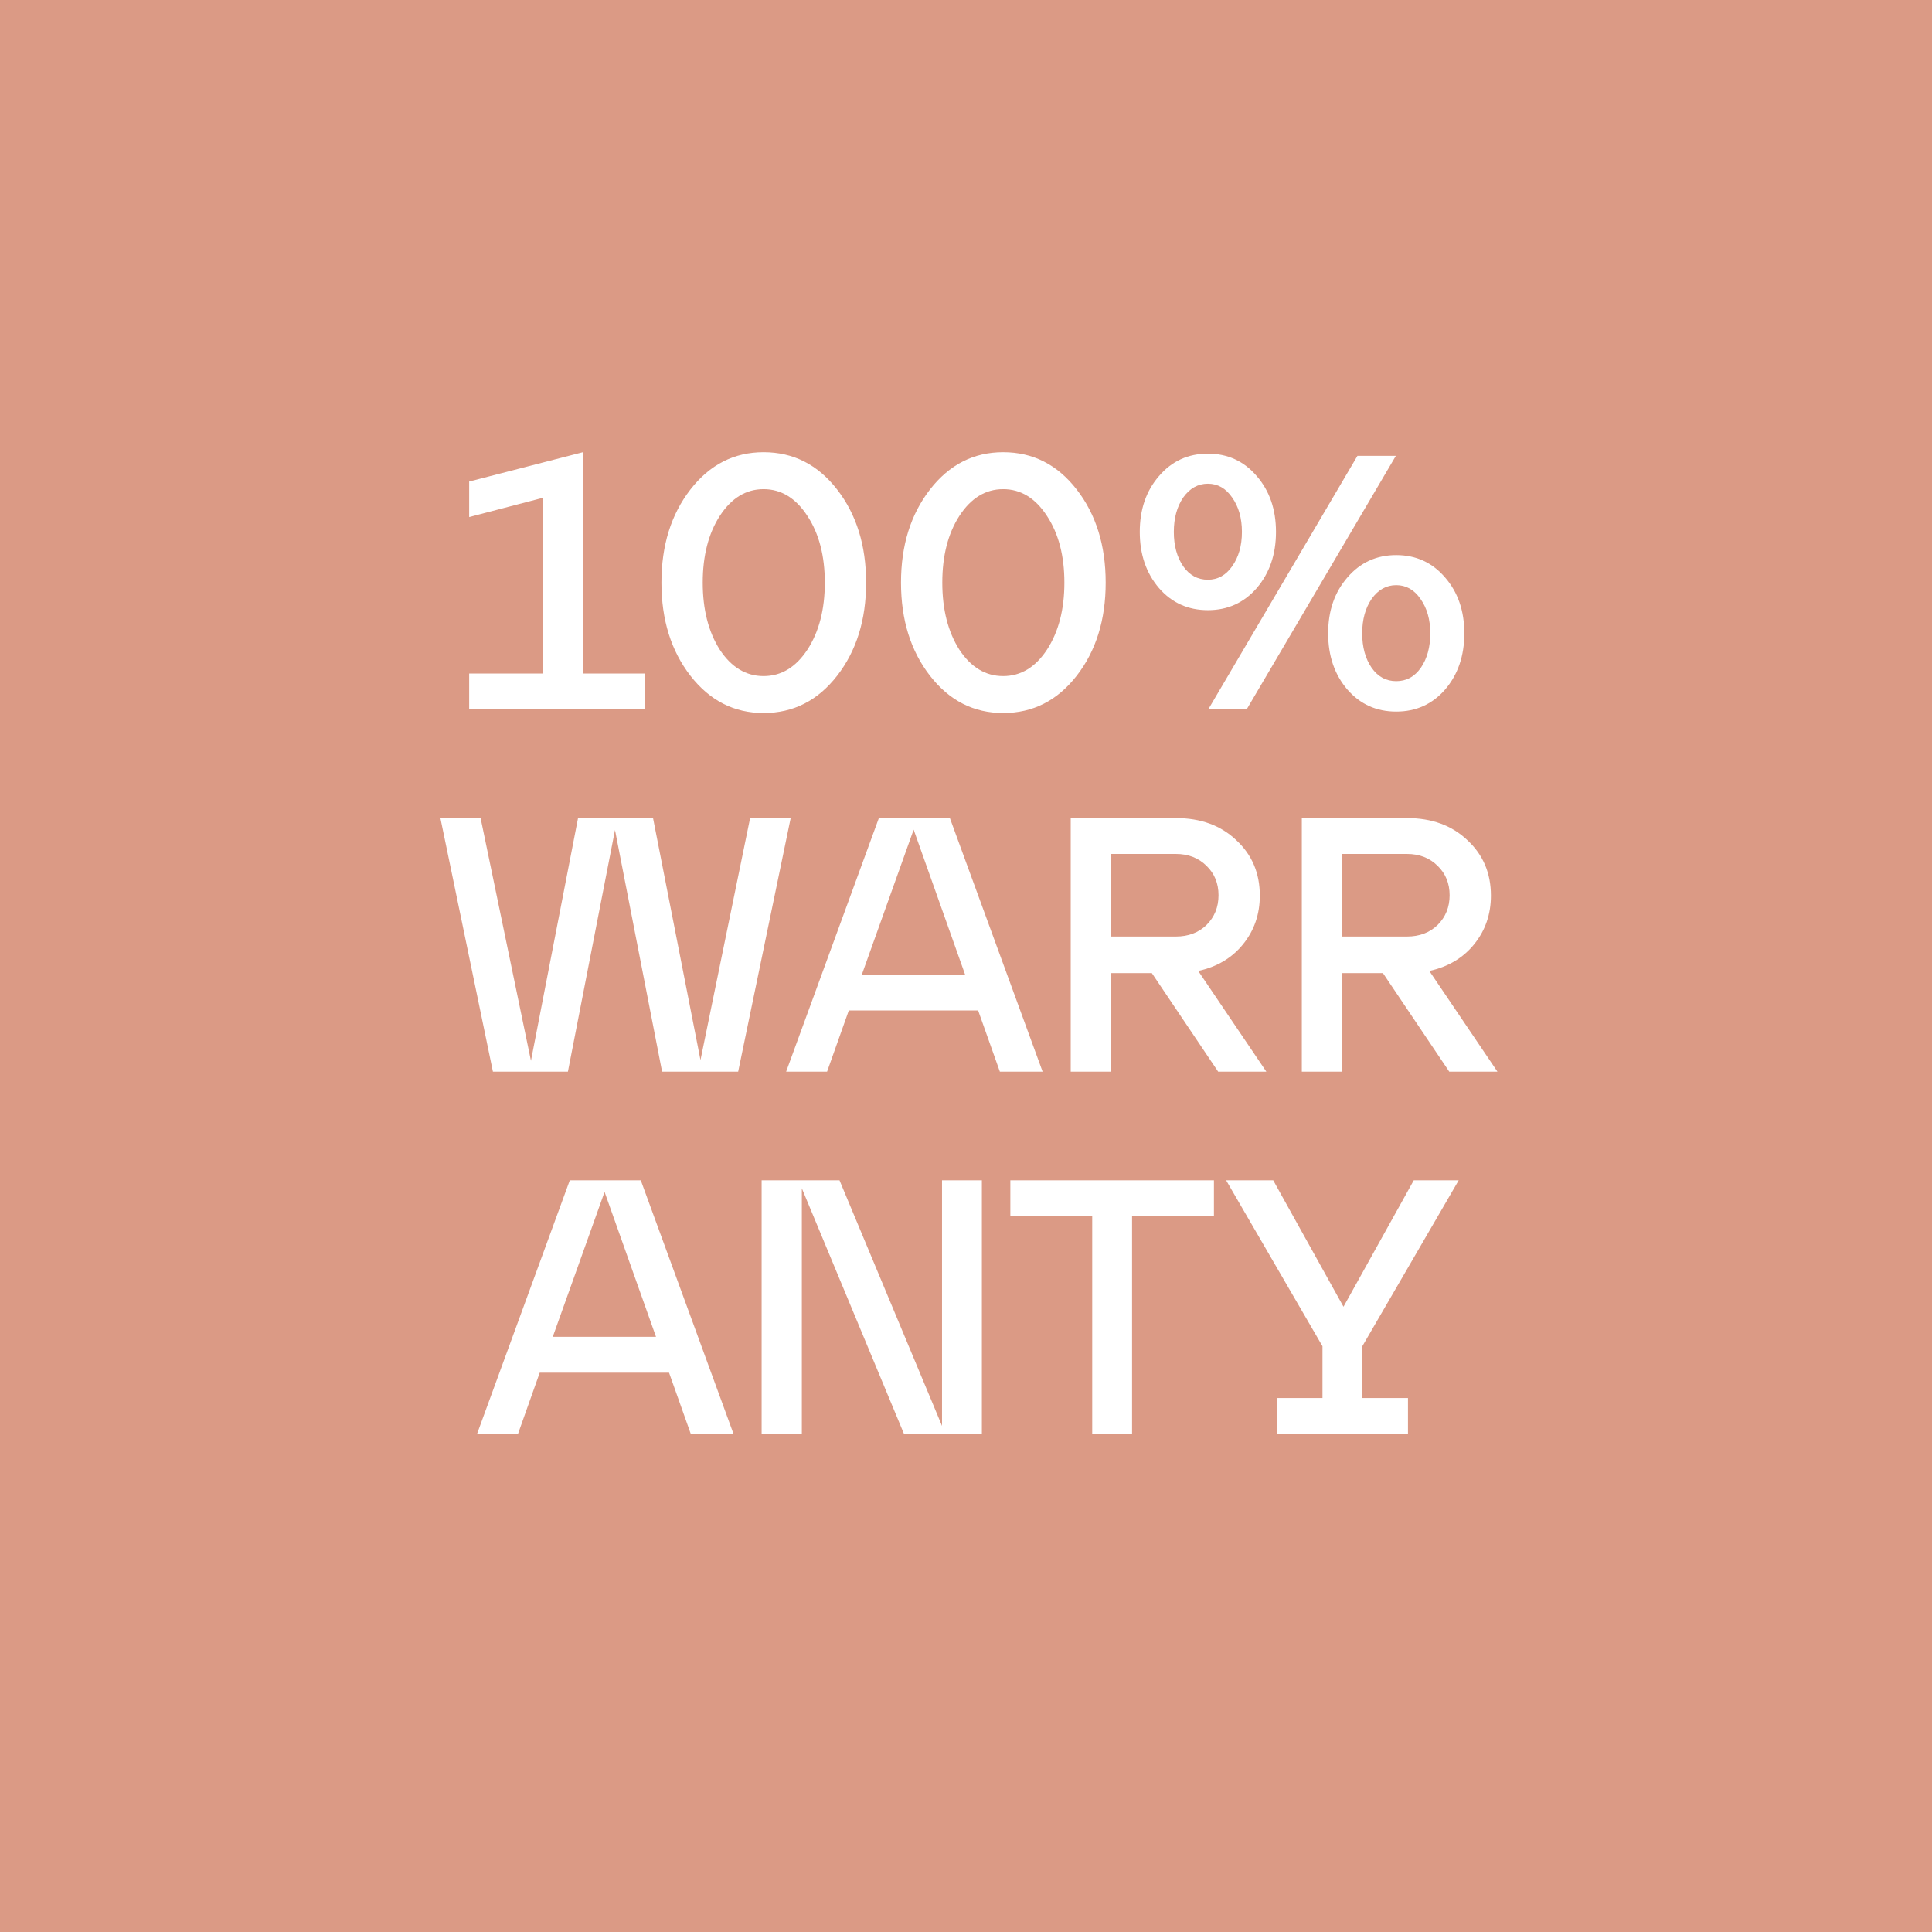<svg width="128" height="128" viewBox="0 0 128 128" fill="none" xmlns="http://www.w3.org/2000/svg">
<rect width="128" height="128" fill="#DB9A85"/>
<path d="M38.62 29.96V44.624H42.748V47H31.084V44.624H35.956V32.984L31.084 34.256V31.904L38.62 29.96ZM45.742 44.768C44.462 43.12 43.822 41.064 43.822 38.6C43.822 36.136 44.462 34.08 45.742 32.432C47.022 30.784 48.638 29.96 50.59 29.96C52.558 29.96 54.182 30.784 55.462 32.432C56.742 34.08 57.382 36.136 57.382 38.6C57.382 41.064 56.742 43.12 55.462 44.768C54.182 46.416 52.558 47.24 50.59 47.24C48.638 47.24 47.022 46.416 45.742 44.768ZM47.686 34.184C46.934 35.352 46.558 36.824 46.558 38.6C46.558 40.376 46.934 41.856 47.686 43.04C48.454 44.208 49.422 44.792 50.59 44.792C51.758 44.792 52.726 44.208 53.494 43.04C54.262 41.856 54.646 40.376 54.646 38.6C54.646 36.824 54.262 35.352 53.494 34.184C52.726 33 51.758 32.408 50.59 32.408C49.422 32.408 48.454 33 47.686 34.184ZM61.614 44.768C60.334 43.12 59.694 41.064 59.694 38.6C59.694 36.136 60.334 34.08 61.614 32.432C62.894 30.784 64.51 29.96 66.462 29.96C68.43 29.96 70.054 30.784 71.334 32.432C72.614 34.08 73.254 36.136 73.254 38.6C73.254 41.064 72.614 43.12 71.334 44.768C70.054 46.416 68.43 47.24 66.462 47.24C64.51 47.24 62.894 46.416 61.614 44.768ZM63.558 34.184C62.806 35.352 62.43 36.824 62.43 38.6C62.43 40.376 62.806 41.856 63.558 43.04C64.326 44.208 65.294 44.792 66.462 44.792C67.63 44.792 68.598 44.208 69.366 43.04C70.134 41.856 70.518 40.376 70.518 38.6C70.518 36.824 70.134 35.352 69.366 34.184C68.598 33 67.63 32.408 66.462 32.408C65.294 32.408 64.326 33 63.558 34.184ZM76.784 38.96C75.936 37.968 75.513 36.728 75.513 35.24C75.513 33.752 75.936 32.52 76.784 31.544C77.632 30.552 78.713 30.056 80.025 30.056C81.337 30.056 82.416 30.552 83.264 31.544C84.112 32.52 84.537 33.752 84.537 35.24C84.537 36.728 84.112 37.968 83.264 38.96C82.416 39.936 81.337 40.424 80.025 40.424C78.713 40.424 77.632 39.936 76.784 38.96ZM82.593 47H80.049L89.936 30.2H92.481L82.593 47ZM78.392 32.96C77.977 33.568 77.769 34.328 77.769 35.24C77.769 36.152 77.977 36.912 78.392 37.52C78.808 38.112 79.353 38.408 80.025 38.408C80.68 38.408 81.216 38.112 81.632 37.52C82.064 36.912 82.281 36.152 82.281 35.24C82.281 34.328 82.064 33.568 81.632 32.96C81.216 32.352 80.68 32.048 80.025 32.048C79.368 32.048 78.825 32.352 78.392 32.96ZM89.264 45.68C88.416 44.688 87.993 43.448 87.993 41.96C87.993 40.472 88.416 39.24 89.264 38.264C90.112 37.272 91.192 36.776 92.504 36.776C93.817 36.776 94.897 37.272 95.745 38.264C96.593 39.24 97.016 40.472 97.016 41.96C97.016 43.448 96.593 44.688 95.745 45.68C94.897 46.656 93.817 47.144 92.504 47.144C91.192 47.144 90.112 46.656 89.264 45.68ZM90.873 39.68C90.457 40.288 90.249 41.048 90.249 41.96C90.249 42.872 90.457 43.632 90.873 44.24C91.288 44.832 91.832 45.128 92.504 45.128C93.177 45.128 93.721 44.832 94.136 44.24C94.552 43.632 94.76 42.872 94.76 41.96C94.76 41.048 94.544 40.288 94.112 39.68C93.697 39.072 93.16 38.768 92.504 38.768C91.849 38.768 91.305 39.072 90.873 39.68ZM46.409 70.232L49.697 54.2H52.385L48.905 71H43.865L40.745 54.992L37.625 71H32.657L29.177 54.2H31.841L35.177 70.28L38.297 54.2H43.265L46.409 70.232ZM69.076 71H66.244L64.804 66.944H56.236L54.796 71H52.084L58.228 54.2H62.932L69.076 71ZM60.532 54.968L57.1 64.568H63.94L60.532 54.968ZM79.386 64.328L83.898 71H80.706L76.314 64.472H73.602V71H70.938V54.2H77.898C79.546 54.2 80.882 54.688 81.906 55.664C82.946 56.624 83.466 57.848 83.466 59.336C83.466 60.568 83.098 61.64 82.362 62.552C81.626 63.464 80.634 64.056 79.386 64.328ZM77.898 56.576H73.602V62.048H77.898C78.73 62.048 79.41 61.792 79.938 61.28C80.466 60.752 80.73 60.096 80.73 59.312C80.73 58.528 80.466 57.88 79.938 57.368C79.41 56.84 78.73 56.576 77.898 56.576ZM94.697 64.328L99.209 71H96.017L91.625 64.472H88.913V71H86.249V54.2H93.209C94.857 54.2 96.193 54.688 97.217 55.664C98.257 56.624 98.777 57.848 98.777 59.336C98.777 60.568 98.409 61.64 97.673 62.552C96.937 63.464 95.945 64.056 94.697 64.328ZM93.209 56.576H88.913V62.048H93.209C94.041 62.048 94.721 61.792 95.249 61.28C95.777 60.752 96.041 60.096 96.041 59.312C96.041 58.528 95.777 57.88 95.249 57.368C94.721 56.84 94.041 56.576 93.209 56.576ZM48.598 95H45.766L44.326 90.944H35.758L34.318 95H31.606L37.75 78.2H42.454L48.598 95ZM40.054 78.968L36.622 88.568H43.462L40.054 78.968ZM62.412 94.472V78.2H65.052V95H59.892L53.124 78.728V95H50.46V78.2H55.62L62.412 94.472ZM75.002 95H72.362V80.576H66.938V78.2H80.426V80.576H75.002V95ZM96.642 78.2L90.258 89.192V92.624H93.282V95H84.594V92.624H87.618V89.192L81.234 78.2H84.354L89.01 86.576L93.666 78.2H96.642Z" fill="white"/>
</svg>
